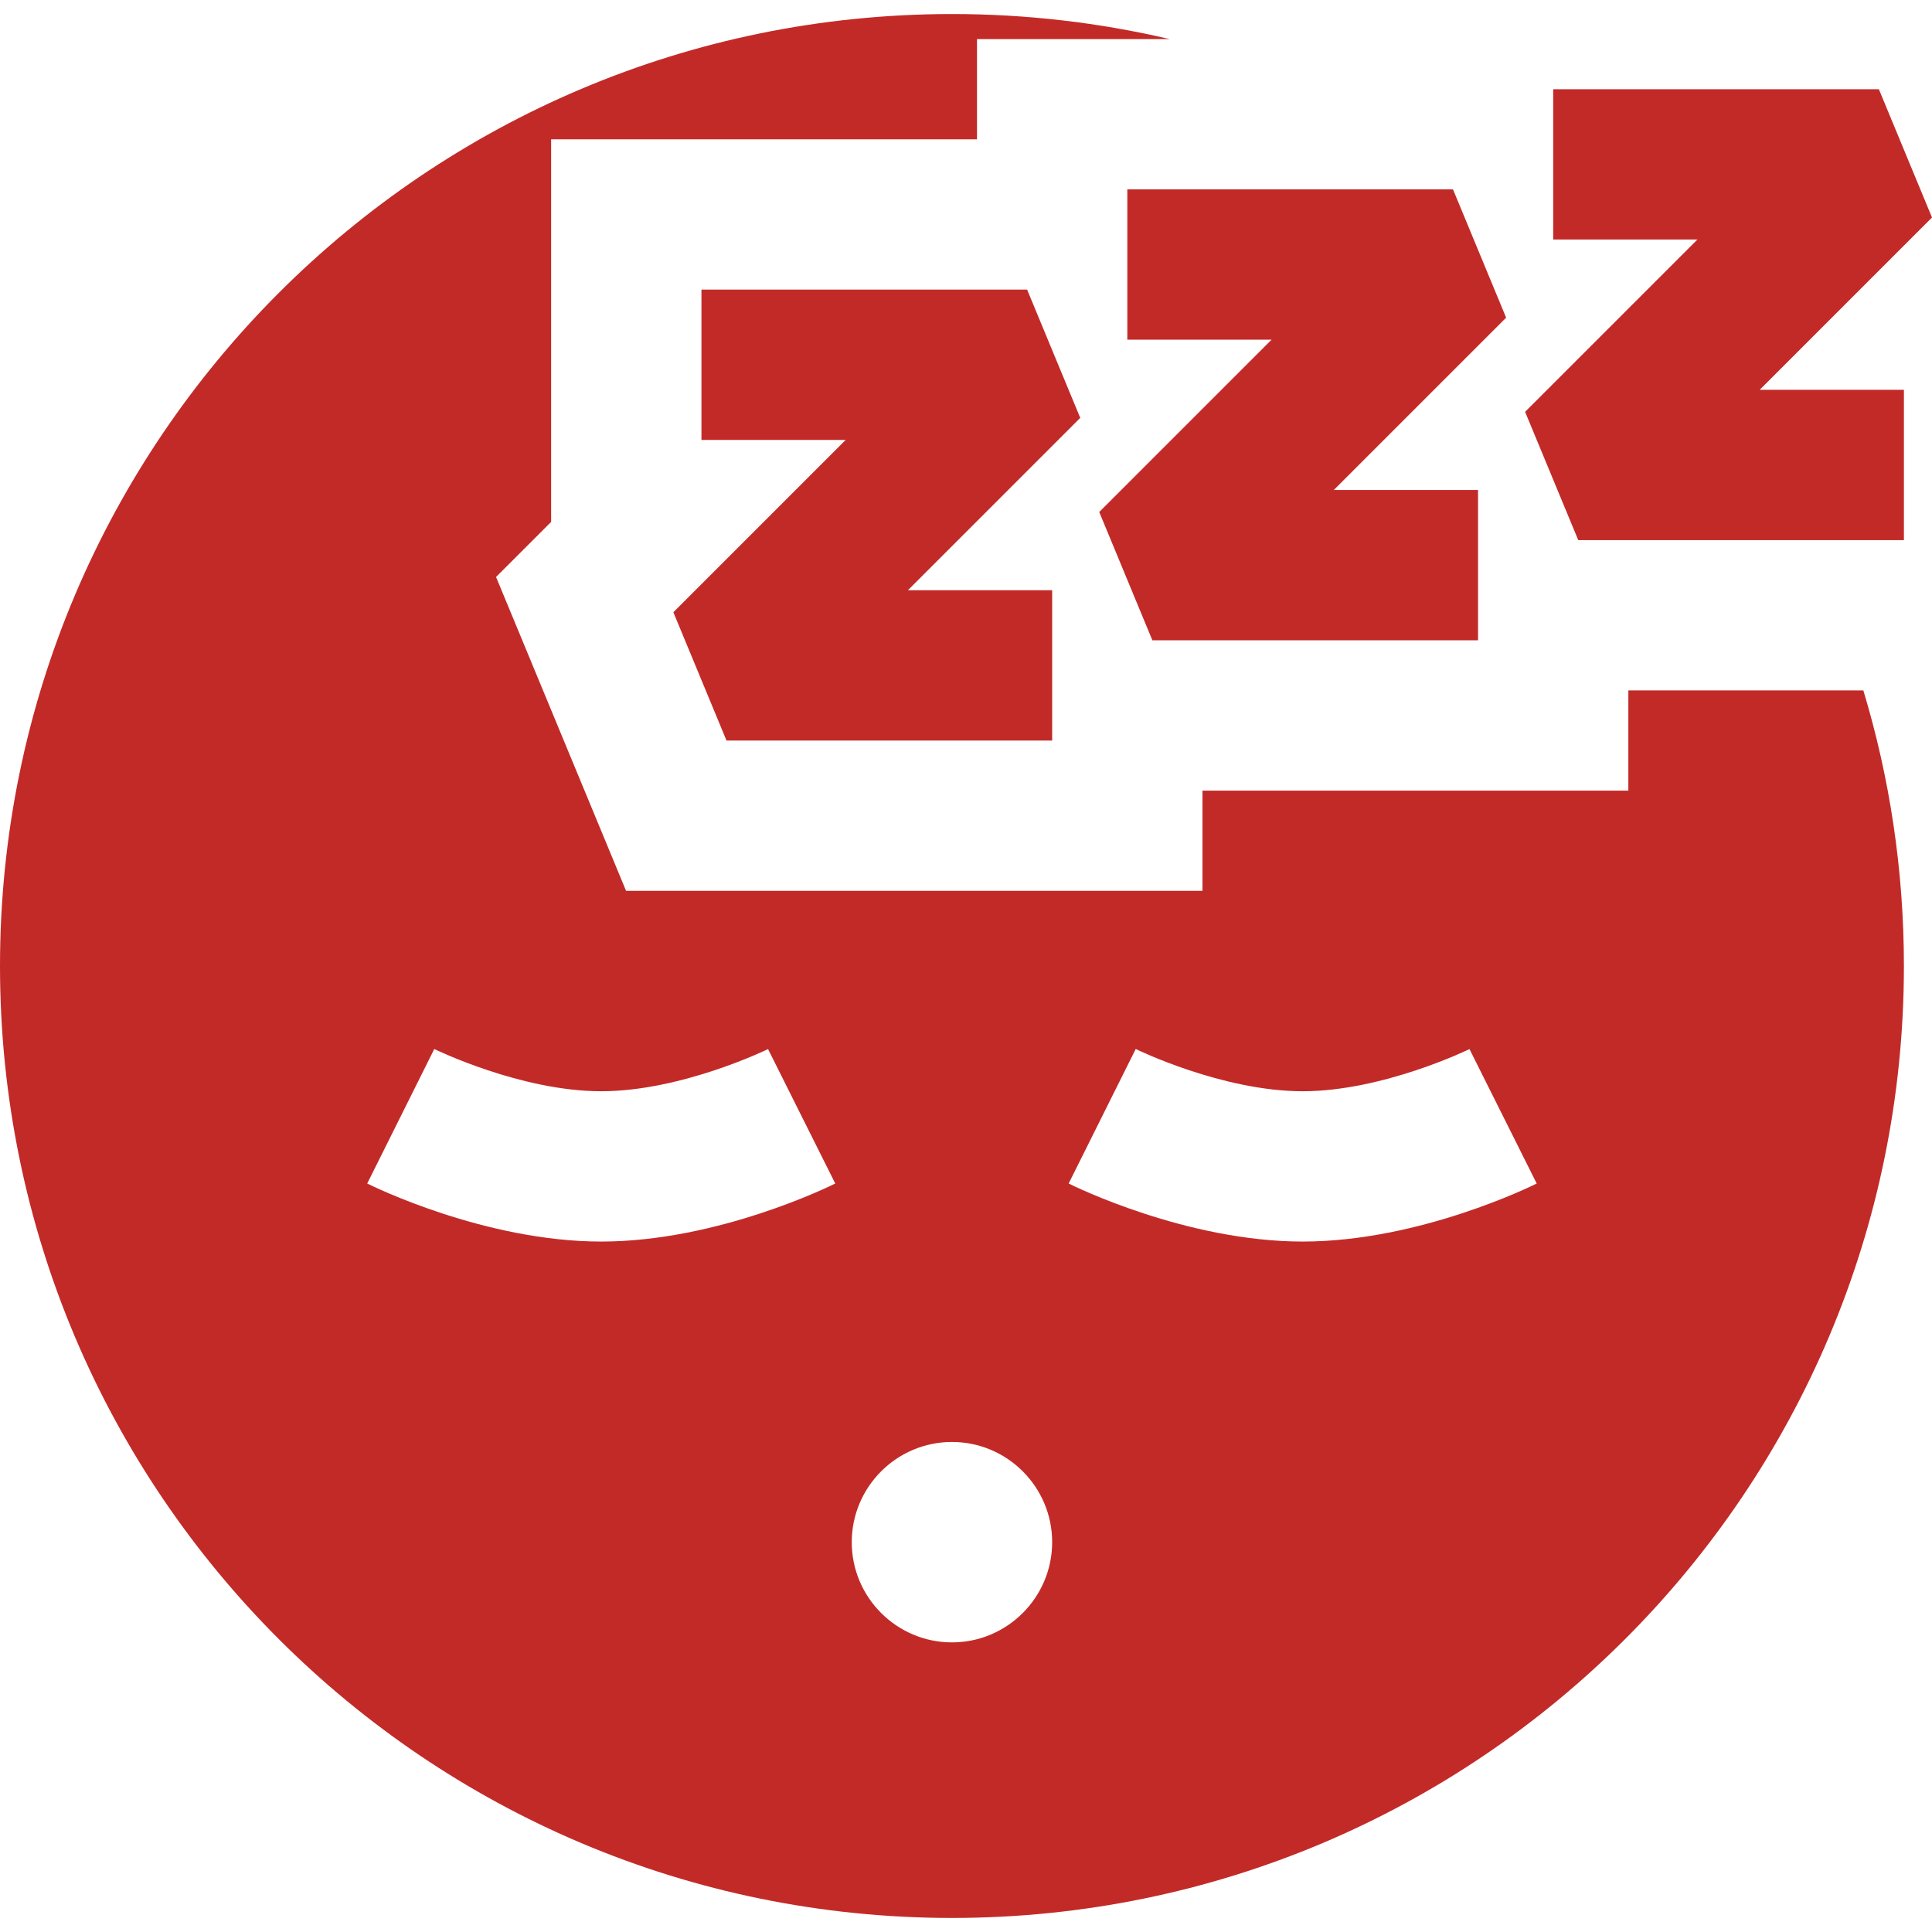 <svg xmlns="http://www.w3.org/2000/svg" fill="none" viewBox="0 0 300 300" height="300" width="300">
<path fill="#C22A28" d="M167.741 64.891L159.49 44.969H108.92V68.309H131.316L104.559 95.067L112.81 114.989H163.38V91.649H140.983L167.741 64.891Z"></path>
<path fill="#C22A28" d="M233.87 49.328L225.619 29.406H175.049V52.746H197.445L170.688 79.504L178.939 99.426H229.509V76.086H207.112L233.87 49.328Z"></path>
<path fill="#C22A28" d="M300 33.774L291.749 13.852H241.179V37.192H263.575L236.817 63.95L245.069 83.872H295.639V60.531H273.243L300 33.774Z"></path>
<path fill="#C22A28" d="M289.34 107.209H252.849V122.769H186.719V138.33H97.215L77.026 89.593L85.58 81.039V21.631H151.709V6.07H181.632C170.773 3.528 159.454 2.18 147.819 2.18C66.181 2.18 0 68.361 0 149.999C0 231.637 66.181 297.818 147.819 297.818C229.458 297.818 295.638 231.637 295.638 149.999C295.639 135.118 293.43 120.755 289.34 107.209ZM93.36 192.789C75.254 192.789 57.757 184.145 57.021 183.776L67.434 162.889C67.567 162.954 80.856 169.449 93.36 169.449C105.816 169.449 119.129 162.967 119.261 162.901L129.698 183.776C128.962 184.145 111.466 192.789 93.36 192.789ZM147.819 255.028C139.239 255.028 132.259 248.048 132.259 239.468C132.259 230.888 139.239 223.908 147.819 223.908C156.4 223.908 163.379 230.888 163.379 239.468C163.376 248.05 156.396 255.028 147.819 255.028ZM202.279 192.789C184.173 192.789 166.676 184.145 165.94 183.776L176.354 162.889C176.487 162.954 189.775 169.449 202.279 169.449C214.736 169.449 228.049 162.967 228.18 162.901L238.618 183.776C237.882 184.145 220.385 192.789 202.279 192.789Z"></path>
</svg>
